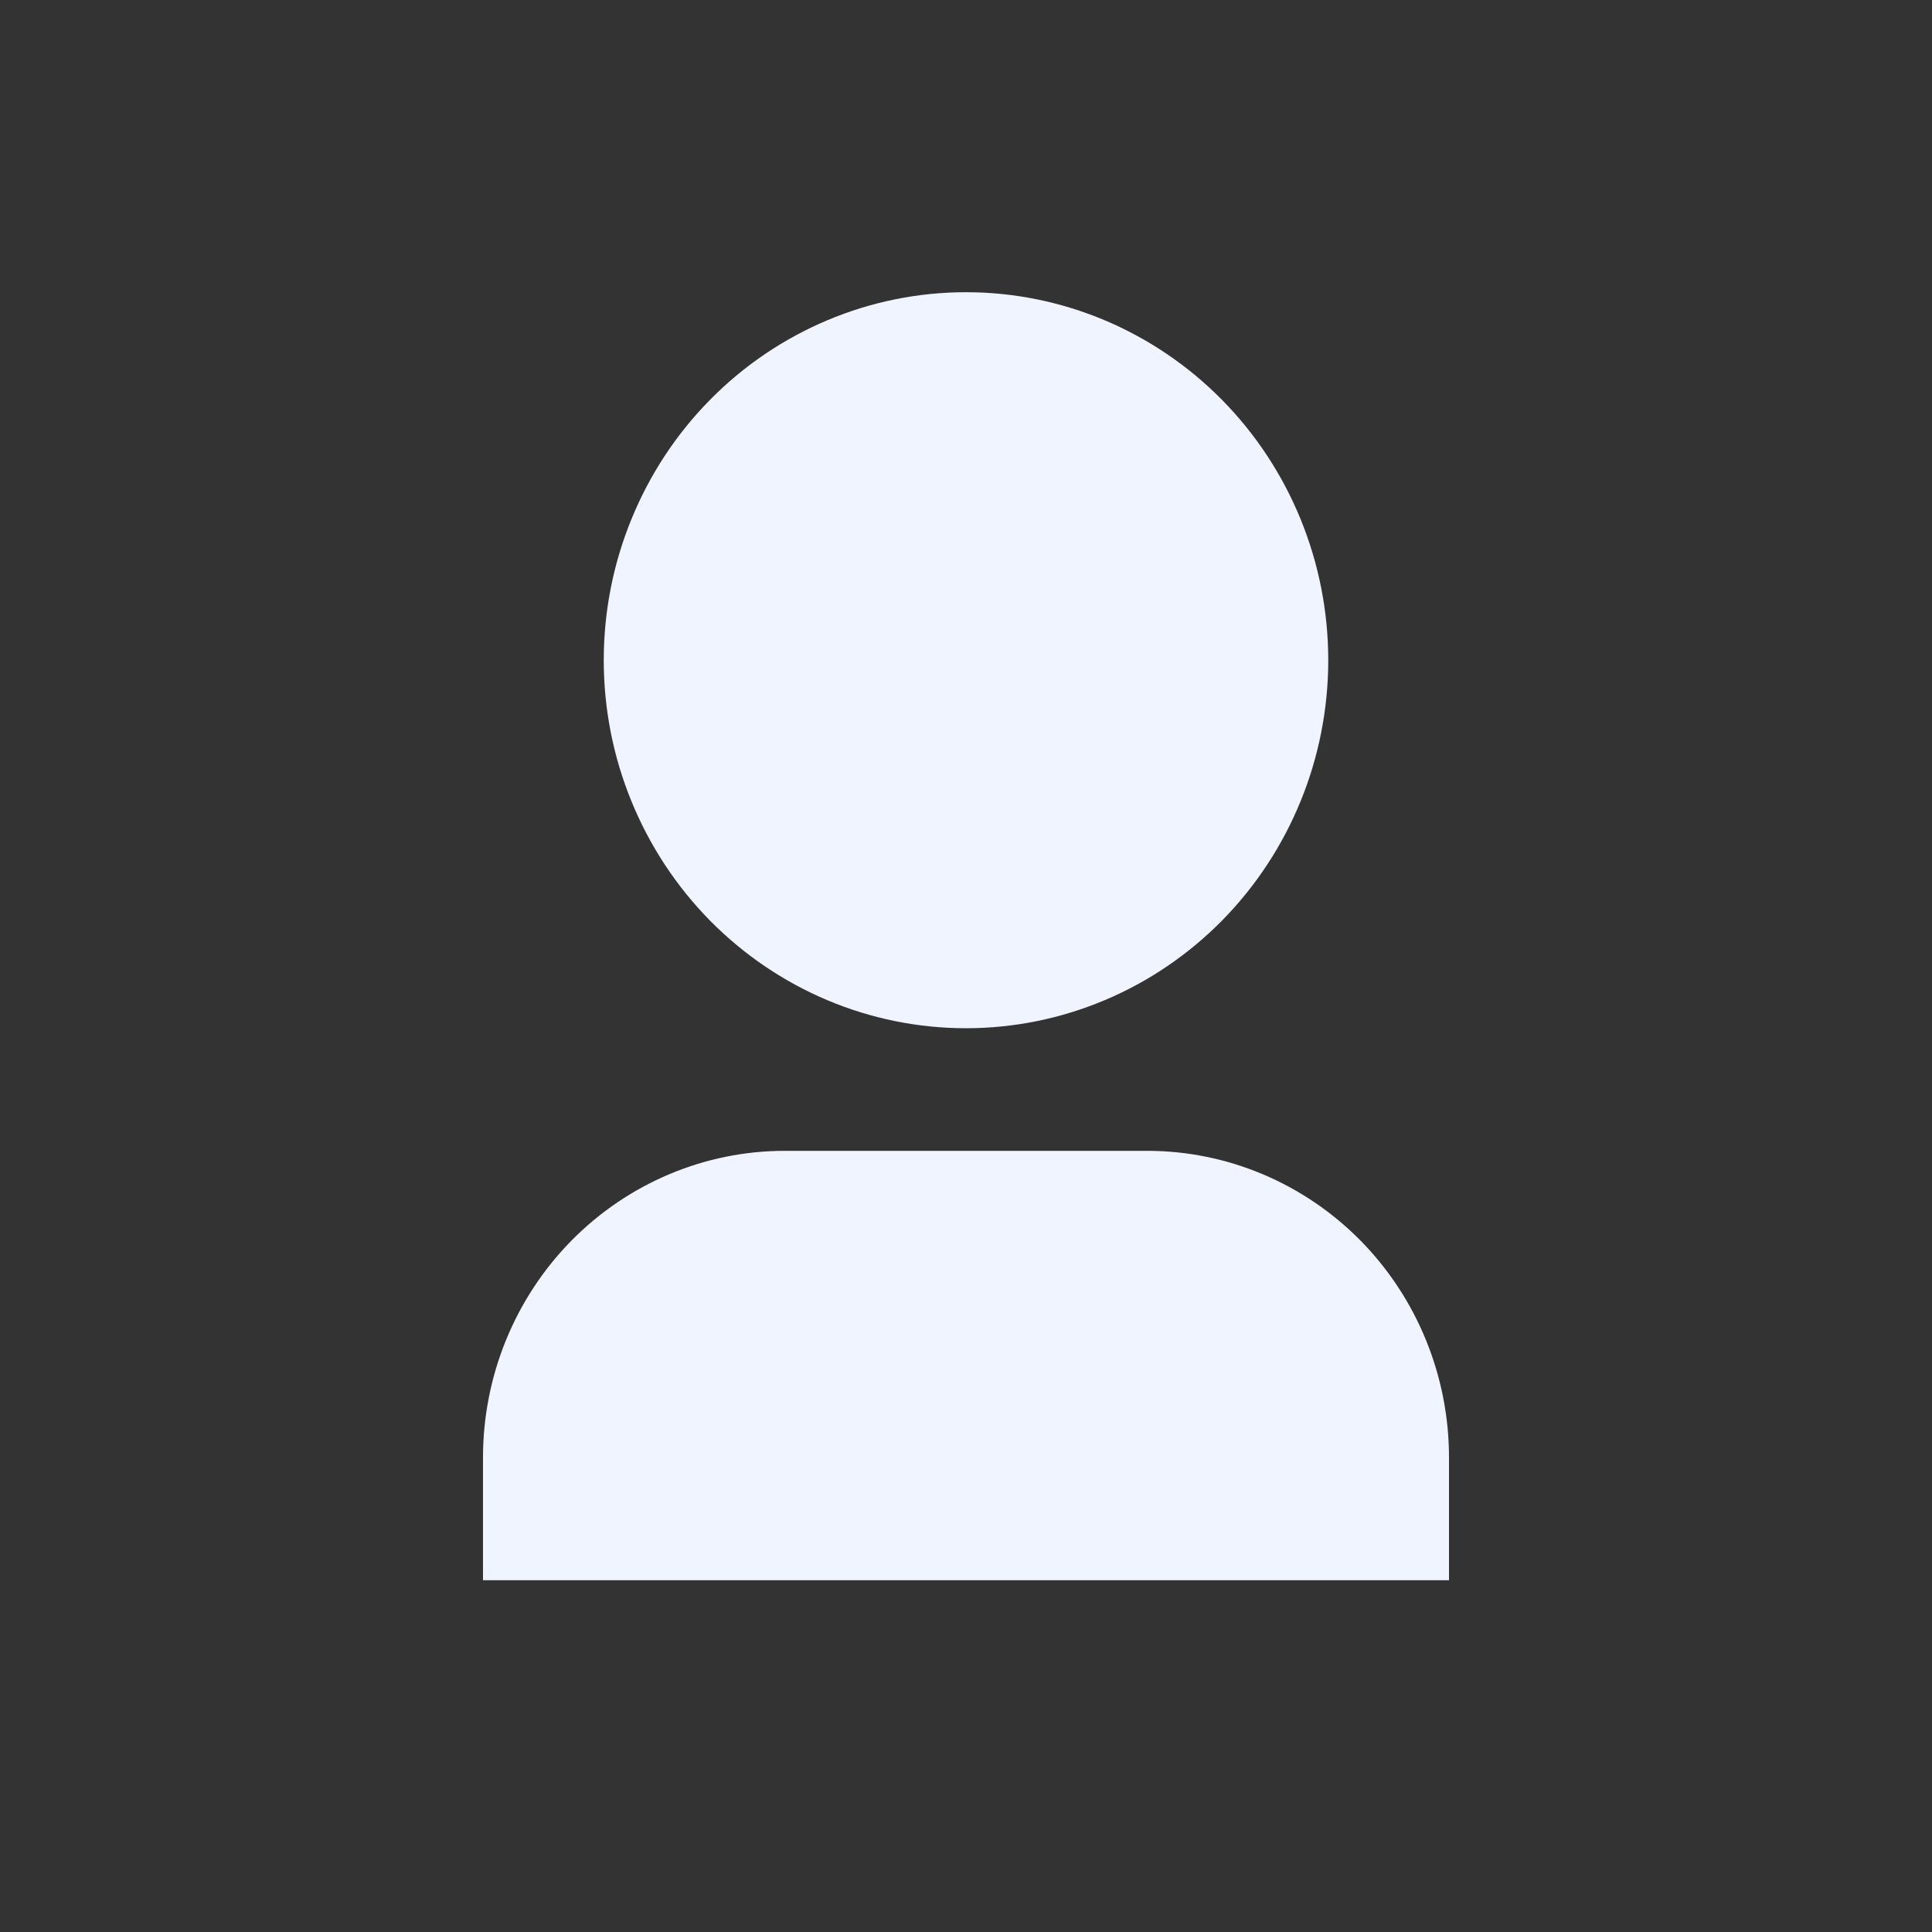 <svg width="24" height="24" viewBox="0 0 24 24" fill="none" xmlns="http://www.w3.org/2000/svg">
<rect x="0" y="0" width="24" height="24" fill="#333333" stroke="none"/>
<g clip-path="url(#clip0_3961_119)">
<path d="M18 19.63H6V18.106C6 17.096 6.395 16.127 7.098 15.412C7.802 14.698 8.755 14.296 9.75 14.296H14.25C15.245 14.296 16.198 14.698 16.902 15.412C17.605 16.127 18 17.096 18 18.106V19.63ZM12 12.773C11.409 12.773 10.824 12.655 10.278 12.425C9.732 12.195 9.236 11.858 8.818 11.434C8.4 11.009 8.069 10.505 7.843 9.951C7.616 9.396 7.5 8.802 7.5 8.201C7.5 7.601 7.616 7.007 7.843 6.452C8.069 5.897 8.4 5.393 8.818 4.969C9.236 4.544 9.732 4.208 10.278 3.978C10.824 3.748 11.409 3.63 12 3.63C13.194 3.63 14.338 4.112 15.182 4.969C16.026 5.826 16.5 6.989 16.5 8.201C16.5 9.414 16.026 10.576 15.182 11.434C14.338 12.291 13.194 12.773 12 12.773Z" fill="#F0F4FF"/>
</g>
<defs>
<clipPath id="clip0_3961_119">
<rect width="24" height="24" fill="white"/>
</clipPath>
</defs>
</svg>
